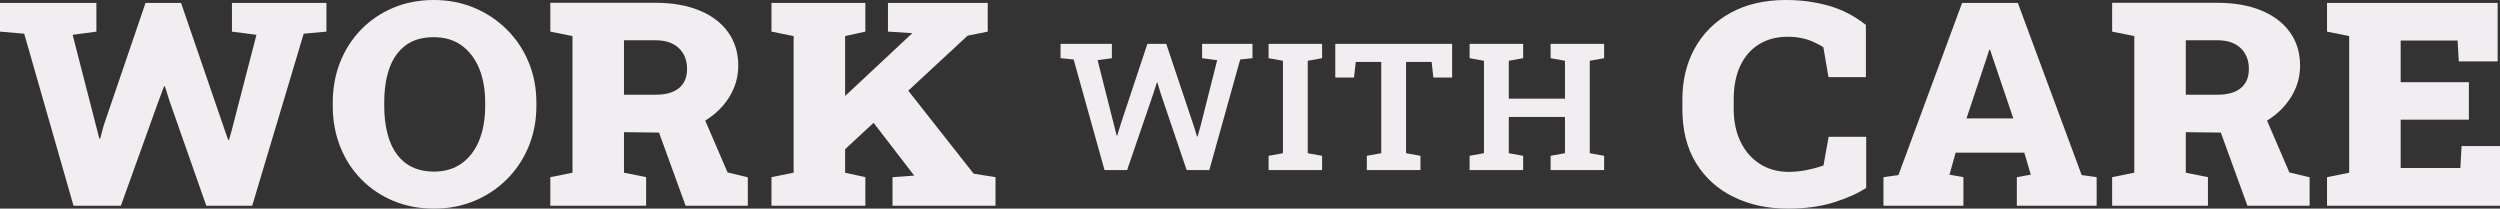 <?xml version="1.0" encoding="UTF-8"?>
<!DOCTYPE svg PUBLIC "-//W3C//DTD SVG 1.1//EN" "http://www.w3.org/Graphics/SVG/1.1/DTD/svg11.dtd">
<svg version="1.1" xmlns="http://www.w3.org/2000/svg" xmlns:xlink="http://www.w3.org/1999/xlink" x="0" y="0" width="420.708" height="35.109" viewBox="0, 0, 420.708, 35.109">
  <rect x="0" y="0" width="420.708" height="35.109" fill="#333333" stroke="none"/>
  <g id="wwc-header-logo" transform="translate(-366.346, -297.716)">
    <g>
      <g>
        <path d="M378.716,332.333 L370.42,303.388 L366.346,303.036 L366.346,298.208 L382.567,298.208 L382.567,303.036 L378.568,303.576 L382.493,318.833 L383.061,321.036 L383.209,321.036 L383.802,318.81 L390.838,298.208 L396.813,298.208 L404.22,319.771 L404.738,321.247 L404.887,321.247 L405.306,319.771 L409.504,303.576 L405.38,303.036 L405.38,298.208 L421.28,298.208 L421.28,303.036 L417.454,303.388 L408.788,332.333 L401.06,332.333 L394.863,314.685 L394.097,312.247 L393.949,312.247 L392.986,314.826 L386.691,332.333 z" fill="#F1EDF1"/>
        <path d="M439.403,332.826 Q435.674,332.826 432.551,331.525 Q429.428,330.224 427.132,327.88 Q424.836,325.536 423.589,322.384 Q422.342,319.232 422.342,315.529 L422.342,314.99 Q422.342,311.31 423.589,308.169 Q424.836,305.029 427.12,302.685 Q429.403,300.341 432.514,299.029 Q435.625,297.716 439.353,297.716 Q443.007,297.716 446.143,299.029 Q449.278,300.341 451.636,302.685 Q453.994,305.029 455.303,308.169 Q456.611,311.31 456.611,314.99 L456.611,315.529 Q456.611,319.232 455.303,322.384 Q453.994,325.536 451.648,327.88 Q449.303,330.224 446.167,331.525 Q443.032,332.826 439.403,332.826 z M439.403,326.591 Q442.118,326.591 444.044,325.208 Q445.97,323.826 446.982,321.341 Q447.994,318.857 447.994,315.529 L447.994,314.943 Q447.994,311.685 446.97,309.212 Q445.945,306.74 444.019,305.357 Q442.094,303.974 439.353,303.974 Q436.464,303.974 434.625,305.333 Q432.786,306.693 431.897,309.154 Q431.008,311.615 431.008,314.943 L431.008,315.529 Q431.008,318.857 431.909,321.353 Q432.81,323.849 434.674,325.22 Q436.539,326.591 439.403,326.591 z" fill="#F1EDF1"/>
        <path d="M458.957,332.333 L458.957,327.529 L462.685,326.779 L462.685,303.786 L458.957,303.036 L458.957,298.185 L476.634,298.185 Q480.905,298.185 484.041,299.474 Q487.177,300.763 488.88,303.142 Q490.584,305.521 490.584,308.779 Q490.584,311.779 488.868,314.357 Q487.152,316.935 484.164,318.493 Q481.177,320.052 477.35,320.029 L471.351,319.958 L471.351,326.779 L475.079,327.529 L475.079,332.333 z M481.72,332.333 L476.881,319.021 L484.411,316.583 L488.781,326.732 L492.189,327.552 L492.189,332.333 z M471.351,313.654 L476.733,313.654 Q479.251,313.654 480.609,312.54 Q481.967,311.427 481.967,309.318 Q481.967,307.138 480.585,305.814 Q479.202,304.49 476.634,304.49 L471.351,304.49 z" fill="#F1EDF1"/>
        <path d="M506.319,324.904 L501.9,320.099 L519.824,303.341 L519.849,303.294 L515.775,303.036 L515.775,298.208 L532.564,298.208 L532.564,303.036 L529.182,303.716 z M496.172,332.333 L496.172,327.529 L499.9,326.779 L499.9,303.786 L496.172,303.036 L496.172,298.208 L511.973,298.208 L511.973,303.036 L508.566,303.786 L508.566,326.779 L511.973,327.529 L511.973,332.333 z M516.541,332.333 L516.541,327.529 L520.145,327.271 L520.195,327.271 L511.553,316.044 L517.602,310.958 L530.194,326.943 L533.873,327.529 L533.873,332.333 z" fill="#F1EDF1"/>
      </g>
      <g>
        <path d="M552.218,326.333 L547.023,307.726 L544.818,307.508 L544.818,305.094 L553.456,305.094 L553.456,307.508 L551.053,307.843 L553.741,318.462 L554.26,320.529 L554.352,320.537 L554.989,318.463 L559.432,305.094 L562.607,305.094 L567.185,318.754 L567.791,320.683 L567.884,320.683 L568.421,318.754 L571.175,307.843 L568.64,307.508 L568.64,305.094 L577.118,305.094 L577.118,307.508 L575.051,307.726 L569.854,326.333 L566.038,326.333 L561.668,313.441 L561.121,311.602 L561.029,311.602 L560.429,313.483 L556.022,326.333 z" fill="#F1EDF1"/>
        <path d="M579.829,326.333 L579.829,323.934 L582.244,323.497 L582.244,307.944 L579.829,307.508 L579.829,305.094 L588.832,305.094 L588.832,307.508 L586.417,307.944 L586.417,323.497 L588.832,323.934 L588.832,326.333 z" fill="#F1EDF1"/>
        <path d="M596.361,326.333 L596.361,323.934 L598.784,323.497 L598.784,308.141 L594.499,308.141 L594.203,310.768 L591.053,310.768 L591.053,305.094 L610.717,305.094 L610.717,310.768 L607.56,310.768 L607.264,308.141 L602.964,308.141 L602.964,323.497 L605.386,323.934 L605.386,326.333 z" fill="#F1EDF1"/>
        <path d="M613.657,326.333 L613.657,323.934 L616.072,323.497 L616.072,307.944 L613.657,307.508 L613.657,305.094 L622.667,305.094 L622.667,307.508 L620.251,307.944 L620.251,314.323 L629.704,314.323 L629.704,307.944 L627.289,307.508 L627.289,305.094 L629.704,305.094 L633.877,305.094 L636.292,305.094 L636.292,307.508 L633.877,307.944 L633.877,323.497 L636.292,323.934 L636.292,326.333 L627.289,326.333 L627.289,323.934 L629.704,323.497 L629.704,317.394 L620.251,317.394 L620.251,323.497 L622.667,323.934 L622.667,326.333 z" fill="#F1EDF1"/>
      </g>
      <g>
        <path d="M667.236,332.826 Q662.101,332.826 658.077,330.857 Q654.052,328.888 651.756,325.15 Q649.46,321.411 649.46,316.068 L649.46,314.497 Q649.46,309.576 651.571,305.79 Q653.682,302.005 657.595,299.861 Q661.508,297.716 666.891,297.716 Q670.643,297.716 674.038,298.665 Q677.433,299.615 680.346,301.911 L680.346,310.701 L674.051,310.701 L673.186,305.661 Q672.347,305.122 671.421,304.724 Q670.495,304.326 669.446,304.115 Q668.397,303.904 667.187,303.904 Q664.446,303.904 662.397,305.146 Q660.348,306.388 659.225,308.743 Q658.101,311.099 658.101,314.451 L658.101,316.068 Q658.101,319.208 659.262,321.587 Q660.422,323.966 662.508,325.302 Q664.595,326.638 667.335,326.638 Q668.792,326.638 670.298,326.345 Q671.804,326.052 673.211,325.56 L674.075,320.732 L680.396,320.732 L680.396,329.333 Q678.248,330.74 674.915,331.783 Q671.582,332.826 667.236,332.826 z" fill="#F1EDF1"/>
        <path d="M683.301,332.333 L683.301,327.529 L685.819,327.177 L696.534,298.208 L705.916,298.208 L716.656,327.177 L719.175,327.529 L719.175,332.333 L705.744,332.333 L705.744,327.529 L708.089,327.107 L707.003,323.404 L695.448,323.404 L694.411,327.107 L696.757,327.529 L696.757,332.333 z M697.275,317.638 L705.151,317.638 L701.645,307.302 L701.25,306.107 L701.102,306.107 L700.682,307.419 z" fill="#F1EDF1"/>
        <path d="M721.784,332.333 L721.784,327.529 L725.512,326.779 L725.512,303.786 L721.784,303.036 L721.784,298.185 L739.461,298.185 Q743.732,298.185 746.868,299.474 Q750.004,300.763 751.707,303.142 Q753.411,305.521 753.411,308.779 Q753.411,311.779 751.695,314.357 Q749.979,316.935 746.992,318.493 Q744.004,320.052 740.177,320.029 L734.178,319.958 L734.178,326.779 L737.906,327.529 L737.906,332.333 z M744.547,332.333 L739.708,319.021 L747.238,316.583 L751.608,326.732 L755.016,327.552 L755.016,332.333 z M734.178,313.654 L739.56,313.654 Q742.078,313.654 743.436,312.54 Q744.794,311.427 744.794,309.318 Q744.794,307.138 743.412,305.814 Q742.029,304.49 739.461,304.49 L734.178,304.49 z" fill="#F1EDF1"/>
        <path d="M757.945,332.333 L757.945,327.529 L761.674,326.779 L761.674,303.786 L757.945,303.036 L757.945,298.208 L786.659,298.208 L786.659,308.052 L780.117,308.052 L779.919,304.536 L770.339,304.536 L770.339,311.544 L781.82,311.544 L781.82,317.849 L770.339,317.849 L770.339,325.982 L780.388,325.982 L780.586,322.302 L787.054,322.302 L787.054,332.333 z" fill="#F1EDF1"/>
      </g>
    </g>
  </g>
</svg>
